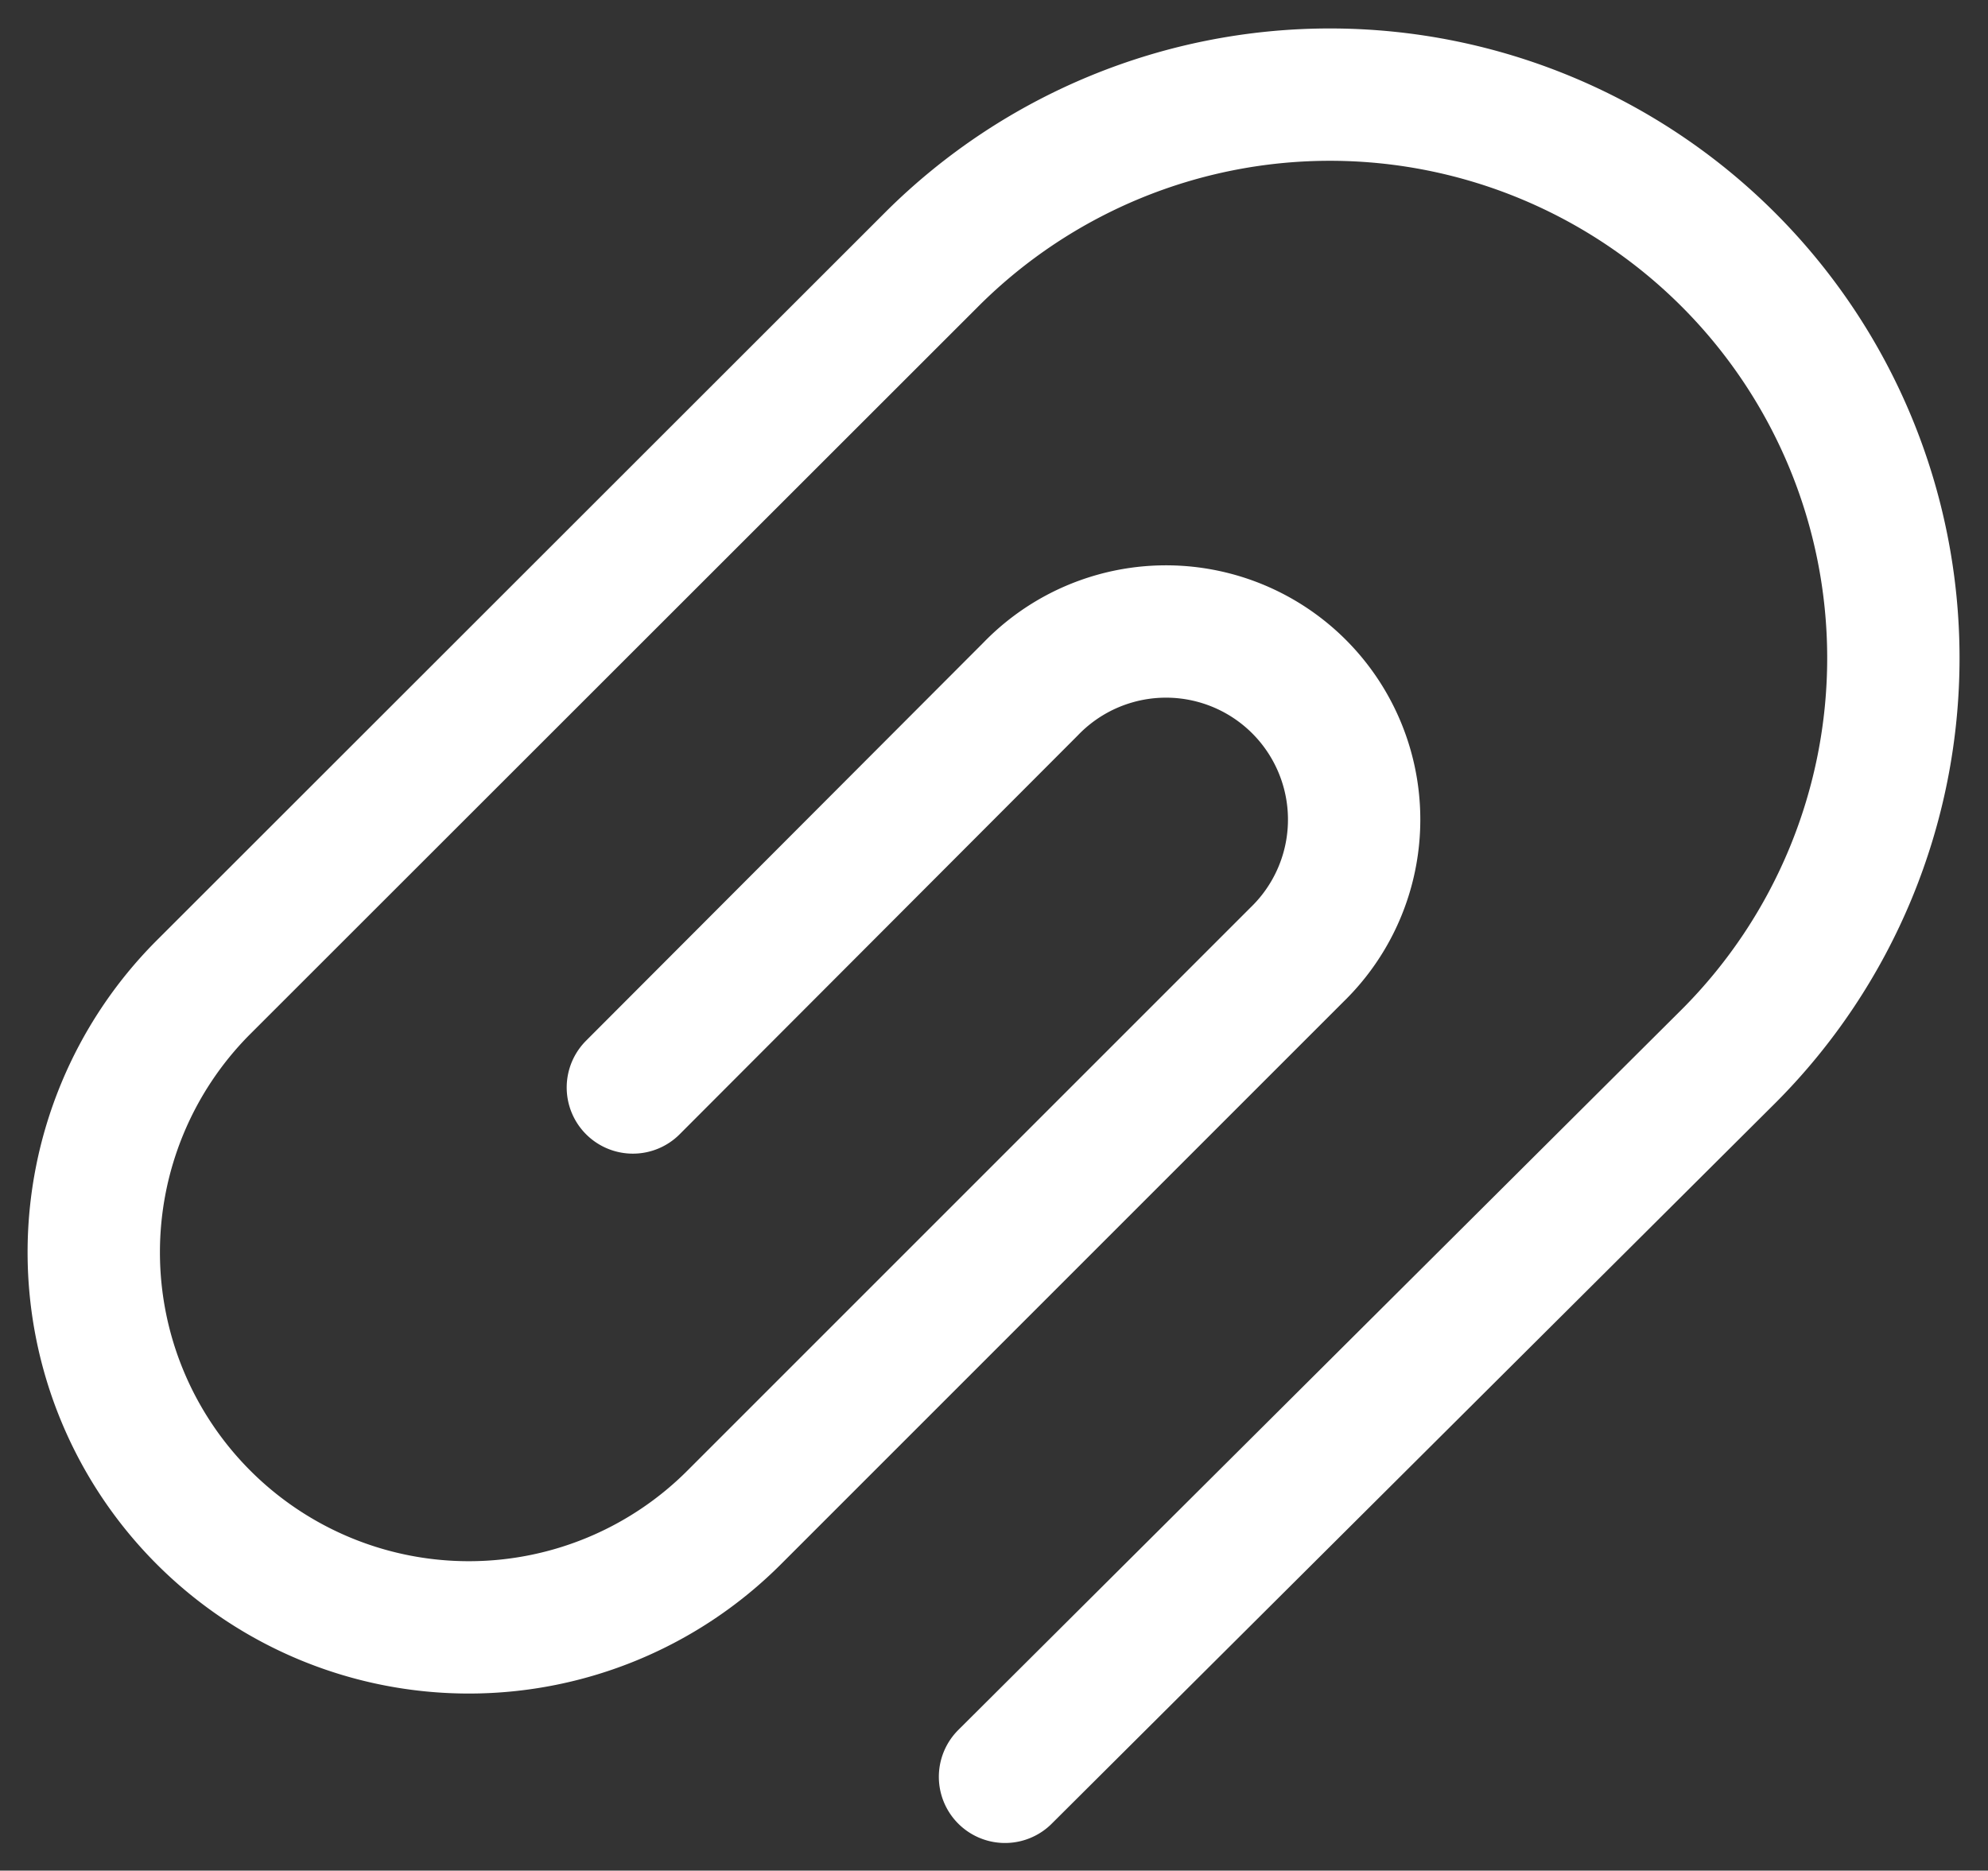 <svg xmlns="http://www.w3.org/2000/svg" xmlns:xlink="http://www.w3.org/1999/xlink" width="30.043" height="28.271" viewBox="0 0 30.043 28.271"><rect x="0" y="0" width="30.043" height="28.271" fill="#333333" stroke="none"/><defs><clipPath id="a"><rect width="30.043" height="28.271" fill="none" stroke="#fff" stroke-width="2"/></clipPath></defs><g transform="translate(0 0)"><g transform="translate(0 0)" clip-path="url(#a)"><path d="M10.147,17.018,16.154,11a2.843,2.843,0,1,1,4.031,4.009l-8.5,8.5a5.668,5.668,0,1,1-8.033-8L14.673,4.494A8.515,8.515,0,0,1,26.715,16.536l-10.944,10.9" transform="translate(-0.583 -0.583)" fill="none" stroke="#fff" stroke-linecap="round" stroke-linejoin="round" stroke-width="2"/></g></g></svg>